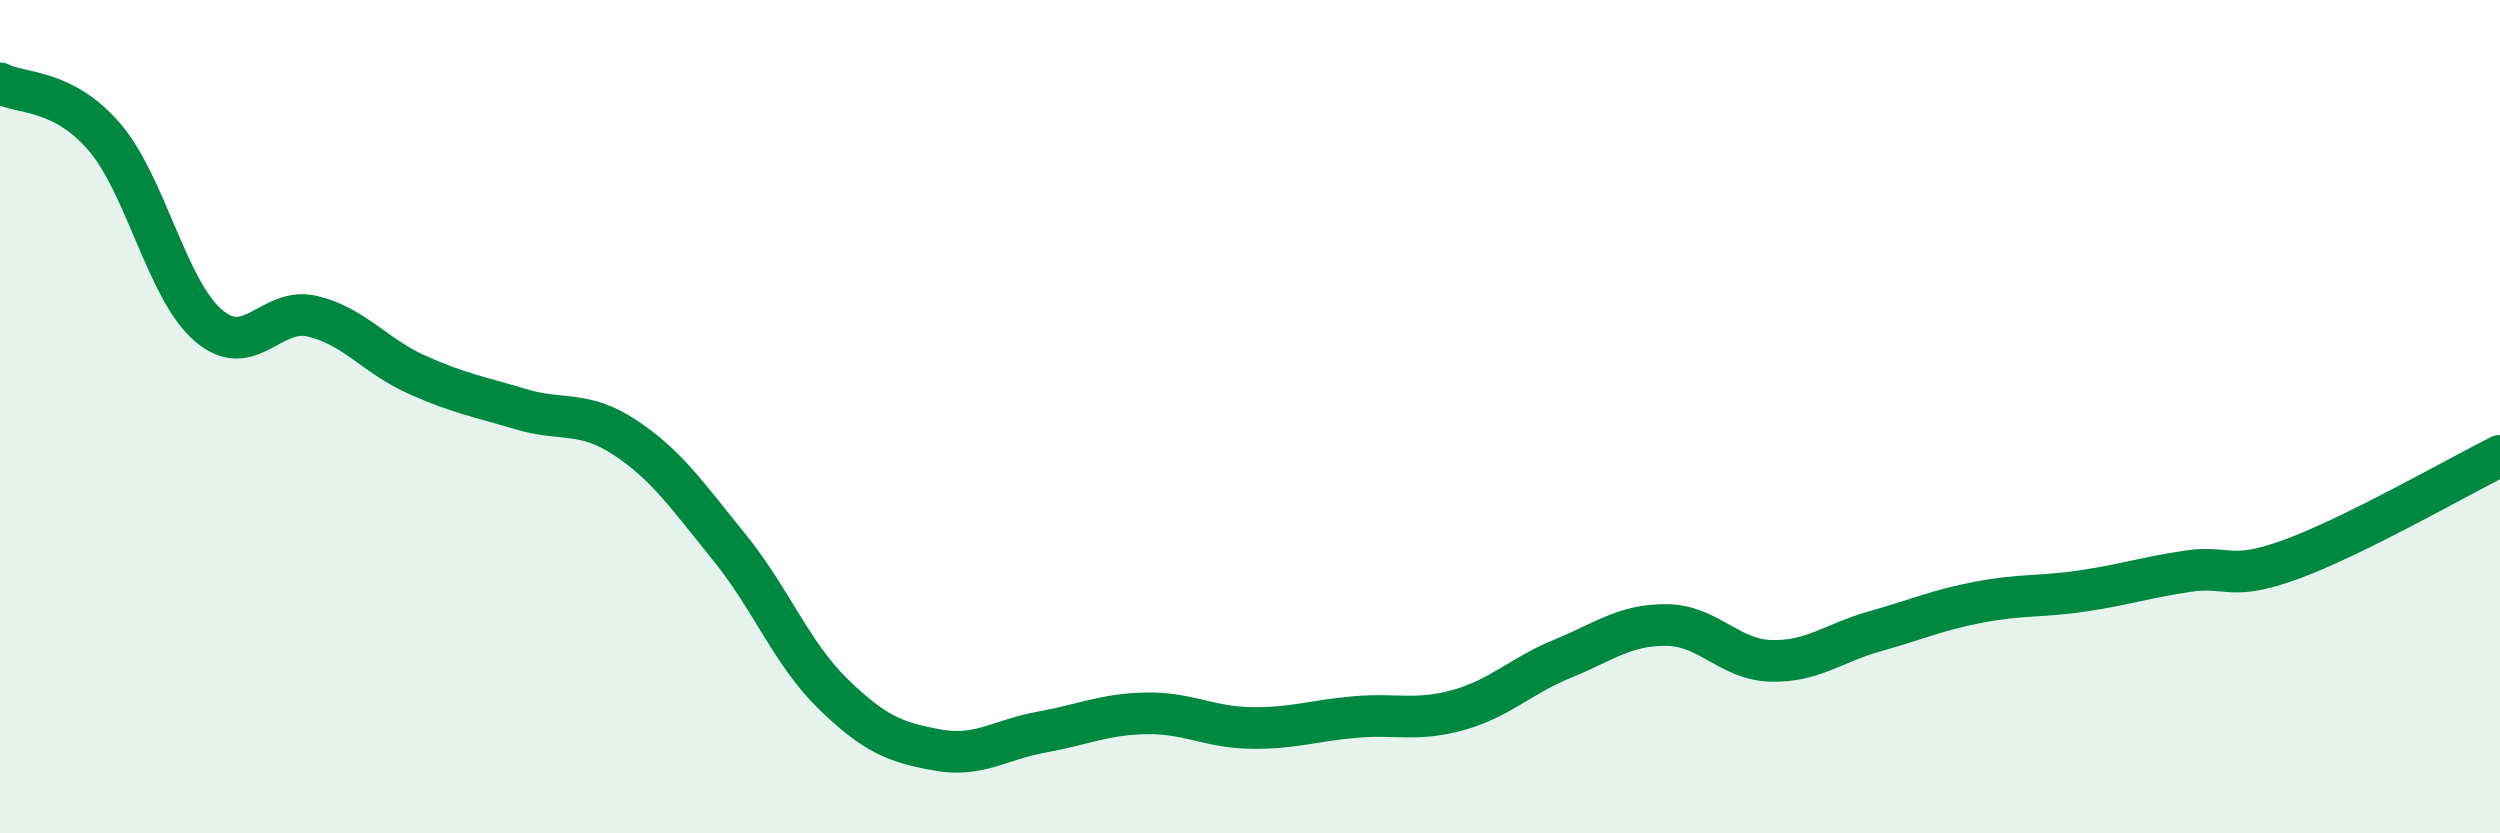 
    <svg width="60" height="20" viewBox="0 0 60 20" xmlns="http://www.w3.org/2000/svg">
      <path
        d="M 0,2 C 0.5,2.26 1.5,2.12 2.5,3.28 C 3.5,4.44 4,6.95 5,7.81 C 6,8.67 6.5,7.35 7.5,7.59 C 8.5,7.83 9,8.54 10,8.99 C 11,9.44 11.5,9.52 12.5,9.82 C 13.5,10.12 14,9.84 15,10.5 C 16,11.16 16.5,11.9 17.5,13.13 C 18.5,14.36 19,15.69 20,16.66 C 21,17.63 21.5,17.82 22.5,18 C 23.5,18.18 24,17.75 25,17.57 C 26,17.39 26.5,17.14 27.5,17.12 C 28.5,17.1 29,17.45 30,17.47 C 31,17.49 31.5,17.3 32.5,17.21 C 33.5,17.12 34,17.32 35,17.04 C 36,16.76 36.5,16.22 37.5,15.81 C 38.5,15.4 39,14.99 40,15 C 41,15.01 41.5,15.83 42.5,15.86 C 43.5,15.89 44,15.43 45,15.15 C 46,14.87 46.5,14.64 47.5,14.45 C 48.5,14.26 49,14.33 50,14.18 C 51,14.03 51.5,13.86 52.5,13.71 C 53.5,13.56 53.5,13.97 55,13.42 C 56.5,12.87 59,11.44 60,10.94L60 20L0 20Z"
        fill="#008740"
        opacity="0.1"
        stroke-linecap="round"
        stroke-linejoin="round"
      />
      <path
        d="M 0,2 C 0.5,2.26 1.5,2.12 2.5,3.28 C 3.5,4.44 4,6.95 5,7.81 C 6,8.67 6.5,7.35 7.5,7.59 C 8.5,7.83 9,8.54 10,8.99 C 11,9.44 11.5,9.52 12.5,9.82 C 13.5,10.12 14,9.84 15,10.5 C 16,11.16 16.5,11.9 17.5,13.13 C 18.5,14.36 19,15.69 20,16.66 C 21,17.63 21.5,17.82 22.5,18 C 23.5,18.18 24,17.75 25,17.57 C 26,17.39 26.5,17.14 27.5,17.12 C 28.5,17.1 29,17.45 30,17.47 C 31,17.49 31.5,17.3 32.5,17.21 C 33.5,17.12 34,17.32 35,17.04 C 36,16.76 36.5,16.22 37.5,15.81 C 38.5,15.4 39,14.99 40,15 C 41,15.01 41.5,15.83 42.5,15.86 C 43.5,15.89 44,15.43 45,15.15 C 46,14.87 46.5,14.64 47.5,14.45 C 48.5,14.26 49,14.33 50,14.18 C 51,14.03 51.5,13.86 52.5,13.71 C 53.5,13.56 53.5,13.97 55,13.42 C 56.5,12.87 59,11.44 60,10.94"
        stroke="#008740"
        stroke-width="1"
        fill="none"
        stroke-linecap="round"
        stroke-linejoin="round"
      />
    </svg>
  